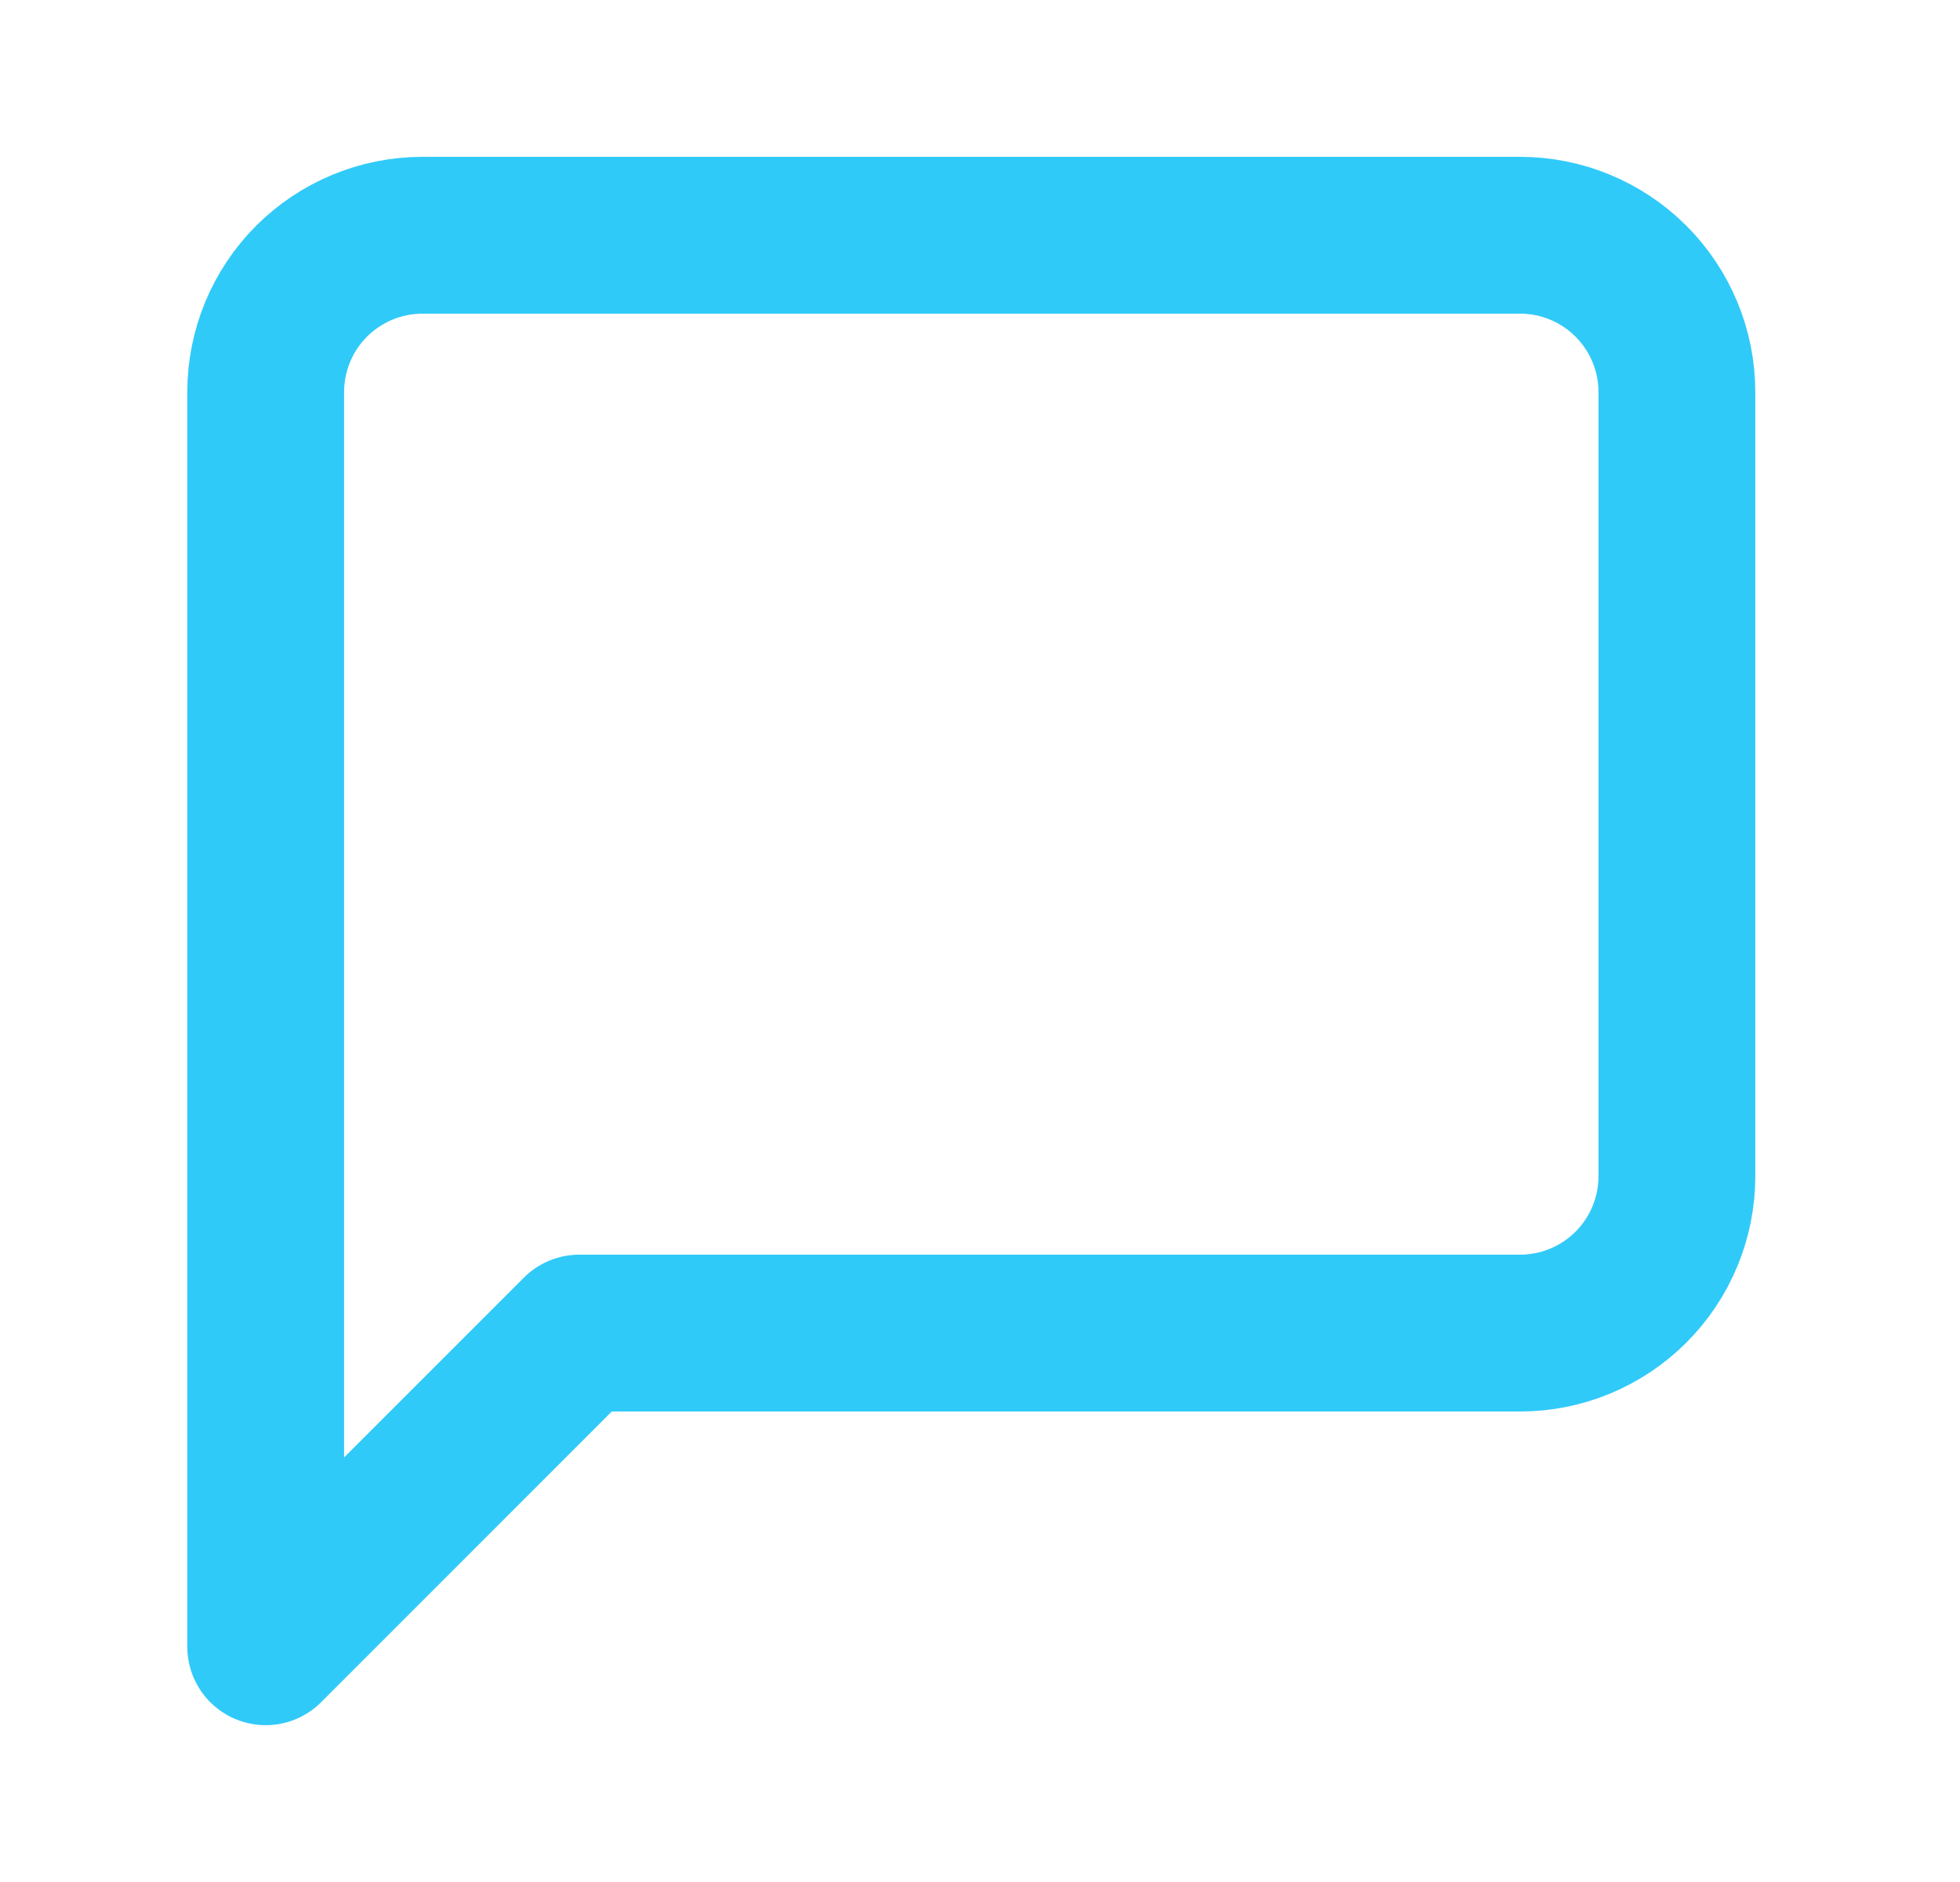 <svg width="25" height="24" viewBox="0 0 25 24" fill="none" xmlns="http://www.w3.org/2000/svg">
<path d="M21.389 15C21.389 15.53 21.178 16.039 20.803 16.414C20.428 16.789 19.919 17 19.389 17H7.389L3.389 21V5C3.389 4.47 3.599 3.961 3.974 3.586C4.35 3.211 4.858 3 5.389 3H19.389C19.919 3 20.428 3.211 20.803 3.586C21.178 3.961 21.389 4.47 21.389 5V15Z" stroke="#30CAF9" stroke-width="2" stroke-linecap="round" stroke-linejoin="round"/>
</svg>

